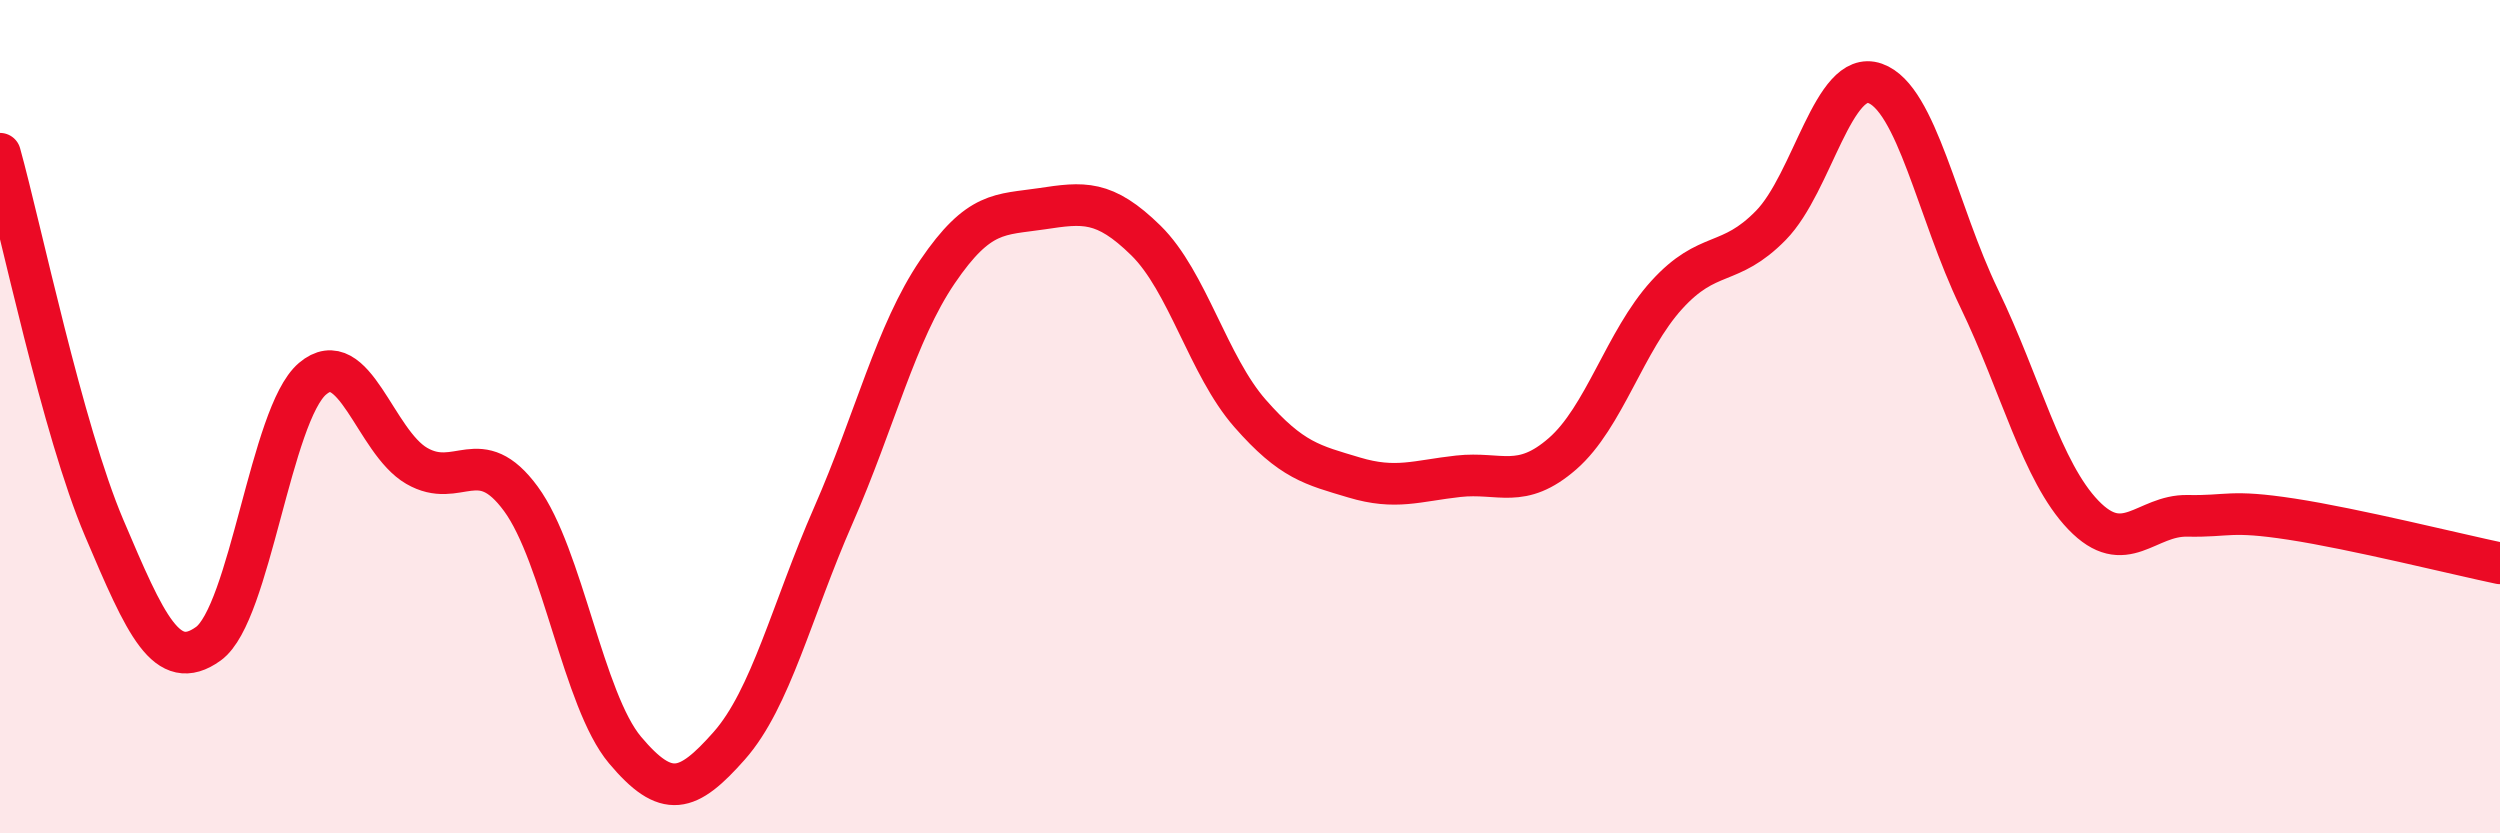
    <svg width="60" height="20" viewBox="0 0 60 20" xmlns="http://www.w3.org/2000/svg">
      <path
        d="M 0,3.69 C 0.5,5.49 1.5,10.32 2.5,12.67 C 3.5,15.02 4,16.17 5,15.45 C 6,14.73 6.5,9.94 7.5,9.09 C 8.5,8.24 9,10.6 10,11.18 C 11,11.76 11.5,10.61 12.5,11.97 C 13.5,13.33 14,16.81 15,18 C 16,19.19 16.5,19.03 17.5,17.9 C 18.5,16.77 19,14.65 20,12.37 C 21,10.09 21.5,7.99 22.5,6.52 C 23.5,5.05 24,5.16 25,5.01 C 26,4.86 26.5,4.79 27.5,5.77 C 28.5,6.75 29,8.78 30,9.92 C 31,11.06 31.5,11.16 32.5,11.46 C 33.5,11.76 34,11.54 35,11.43 C 36,11.32 36.5,11.76 37.5,10.89 C 38.5,10.02 39,8.18 40,7.08 C 41,5.98 41.5,6.43 42.5,5.41 C 43.5,4.39 44,1.65 45,2 C 46,2.35 46.5,5.09 47.5,7.16 C 48.5,9.23 49,11.32 50,12.36 C 51,13.4 51.5,12.36 52.5,12.38 C 53.5,12.4 53.5,12.23 55,12.46 C 56.5,12.69 59,13.31 60,13.52L60 20L0 20Z"
        fill="#EB0A25"
        opacity="0.1"
        stroke-linecap="round"
        stroke-linejoin="round"
      />
      <path
        d="M 0,3.69 C 0.5,5.49 1.5,10.32 2.5,12.67 C 3.5,15.02 4,16.17 5,15.45 C 6,14.73 6.5,9.94 7.5,9.09 C 8.5,8.24 9,10.6 10,11.18 C 11,11.76 11.5,10.61 12.5,11.97 C 13.5,13.33 14,16.81 15,18 C 16,19.19 16.5,19.03 17.5,17.9 C 18.5,16.77 19,14.65 20,12.37 C 21,10.09 21.5,7.99 22.5,6.52 C 23.5,5.05 24,5.16 25,5.01 C 26,4.86 26.5,4.79 27.5,5.77 C 28.5,6.75 29,8.78 30,9.92 C 31,11.06 31.5,11.16 32.5,11.46 C 33.5,11.76 34,11.54 35,11.43 C 36,11.32 36.5,11.76 37.5,10.89 C 38.5,10.02 39,8.18 40,7.08 C 41,5.98 41.5,6.43 42.5,5.41 C 43.5,4.39 44,1.65 45,2 C 46,2.35 46.5,5.09 47.5,7.16 C 48.5,9.23 49,11.32 50,12.36 C 51,13.4 51.5,12.36 52.5,12.38 C 53.5,12.4 53.5,12.23 55,12.46 C 56.5,12.69 59,13.31 60,13.52"
        stroke="#EB0A25"
        stroke-width="1"
        fill="none"
        stroke-linecap="round"
        stroke-linejoin="round"
      />
    </svg>
  